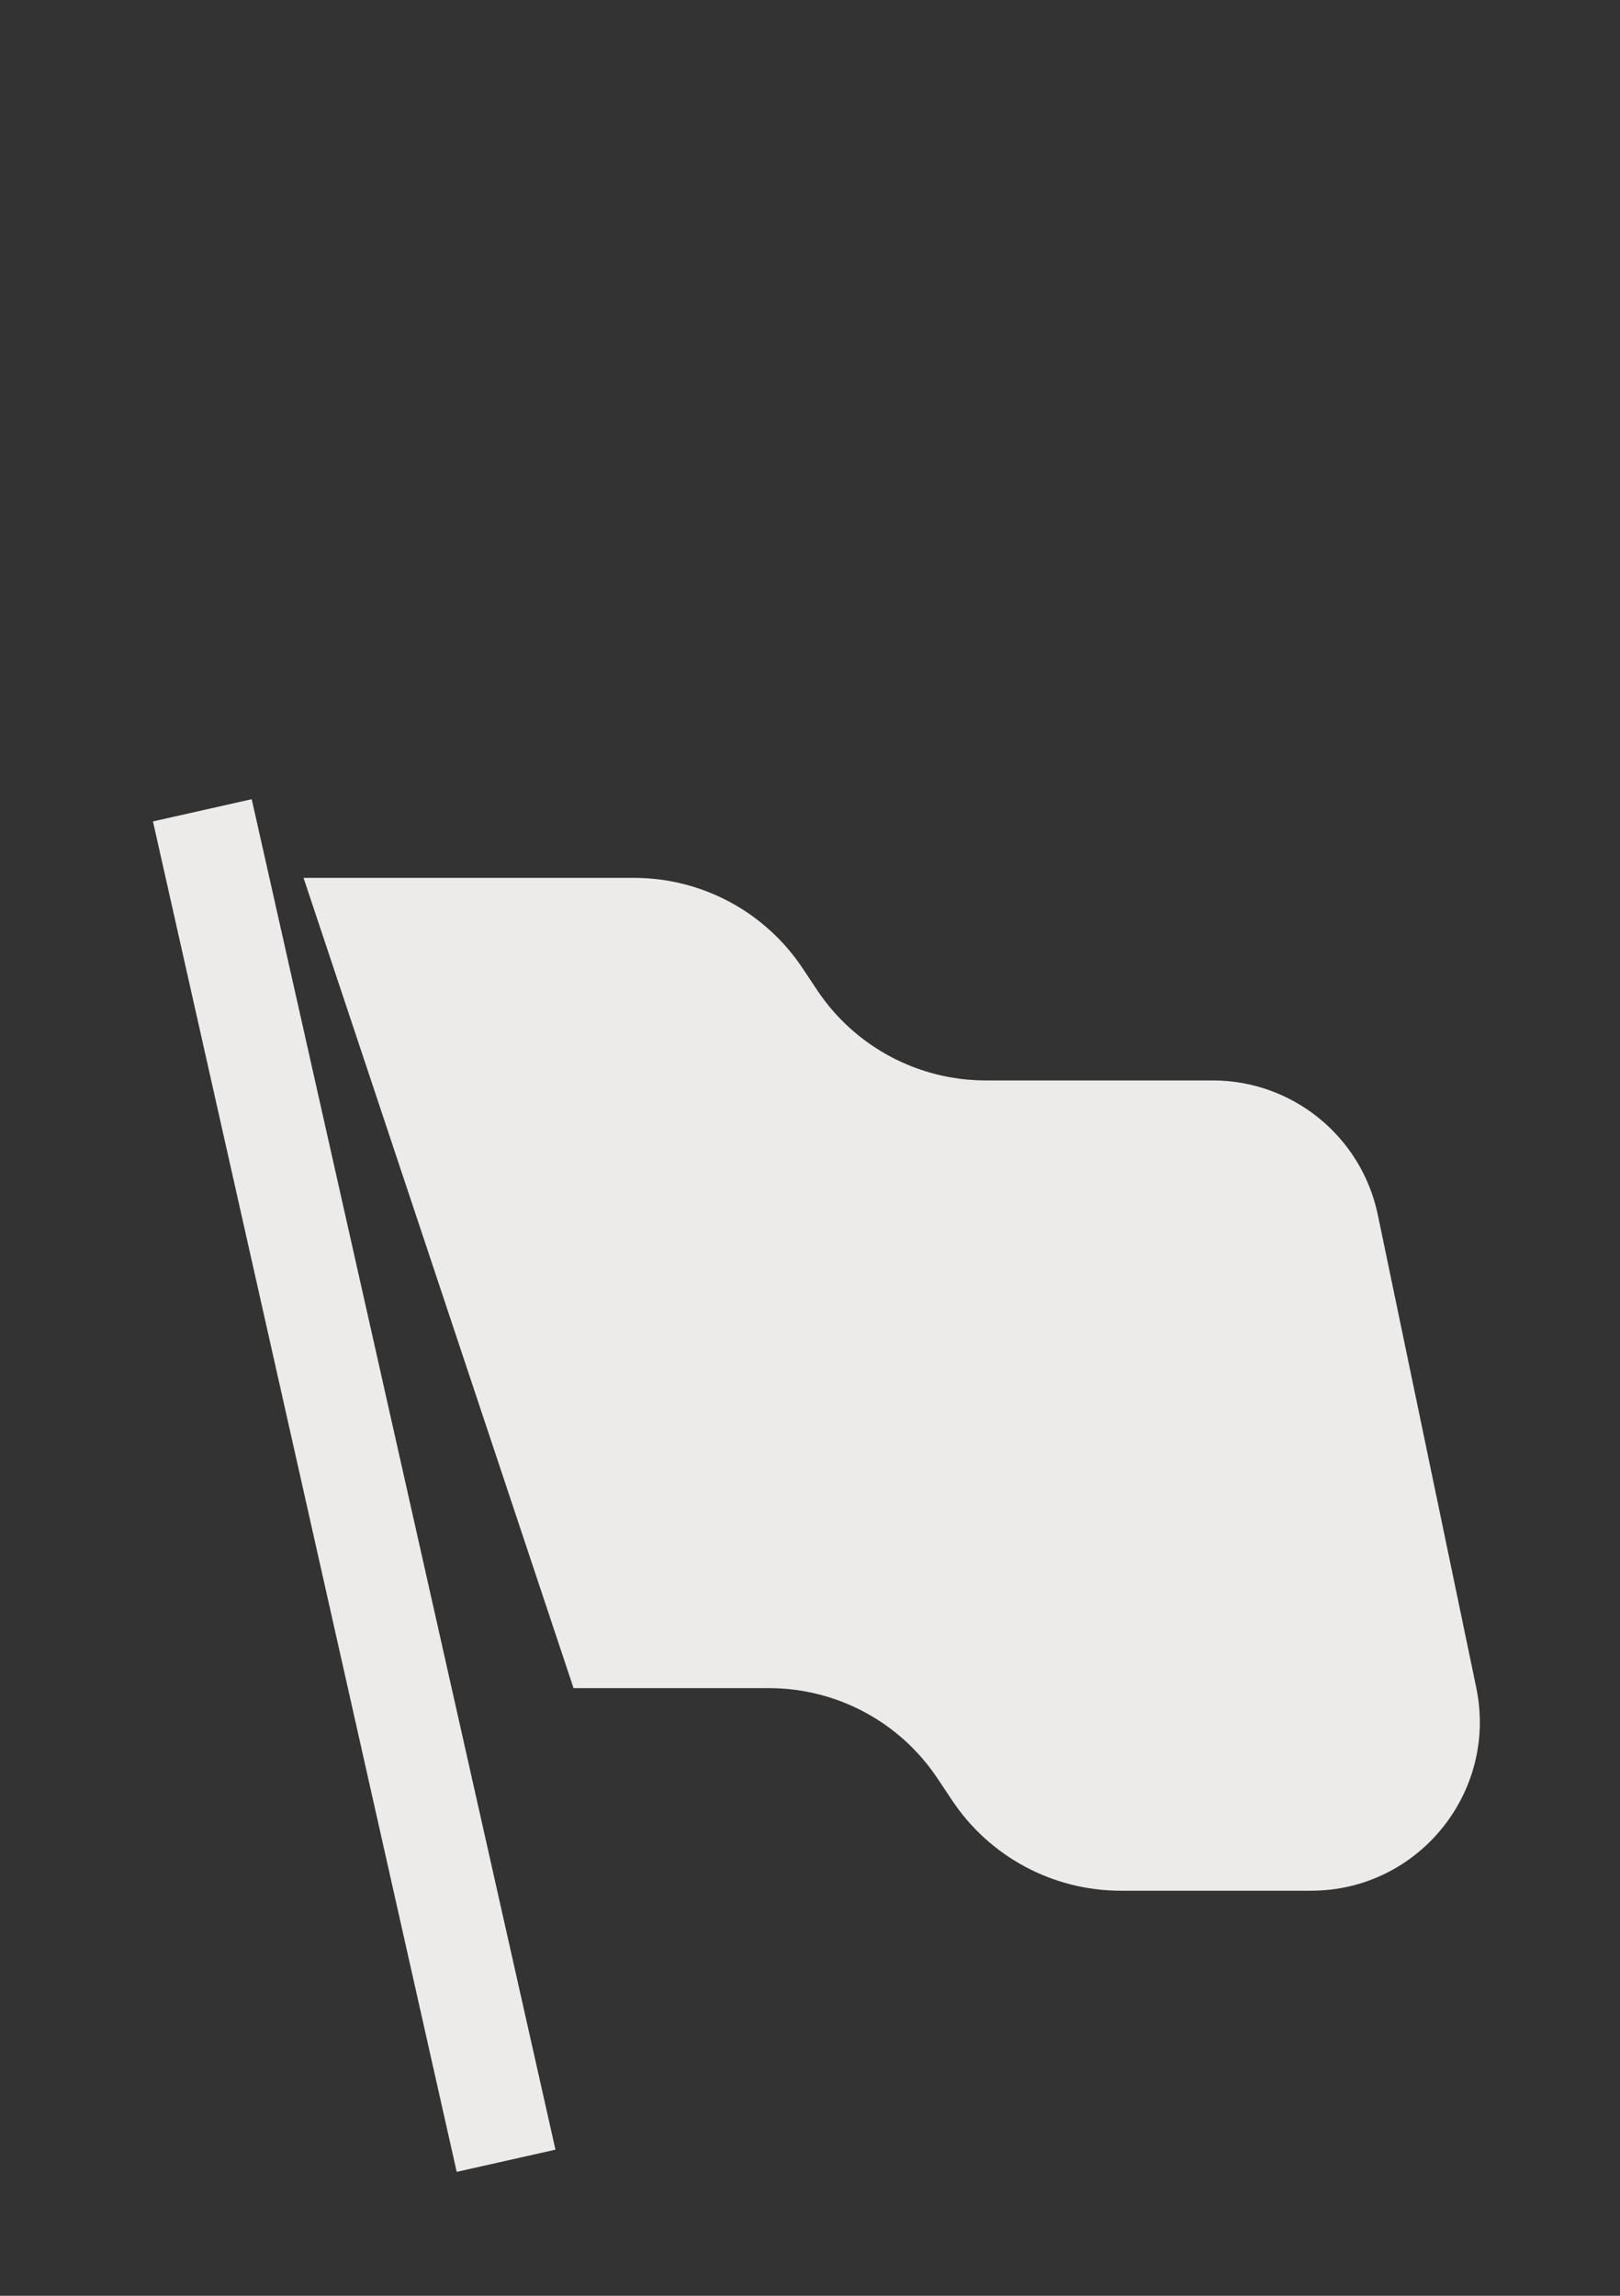 <?xml version="1.0" encoding="UTF-8"?> <svg xmlns="http://www.w3.org/2000/svg" width="24" height="34" viewBox="0 0 24 34" fill="none"><rect x="0" y="0" width="24" height="34" fill="#333333" stroke="none"/> <path d="M2.266 12.165L6.766 32.165L8.229 31.836L3.729 11.836L2.266 12.165Z" fill="#EDEBEA"></path> <path d="M4.497 13.001H9.392C10.395 13.001 11.332 13.502 11.888 14.336L12.107 14.665C12.663 15.499 13.6 16.001 14.603 16.001H17.965C19.149 16.001 20.17 16.831 20.412 17.991L21.87 24.991C22.194 26.543 21.009 28.001 19.423 28.001H16.603C15.6 28.001 14.663 27.499 14.107 26.665L13.888 26.337C13.332 25.502 12.395 25.001 11.392 25.001H8.497L4.497 13.001Z" fill="#EDEBEA"></path> </svg> 